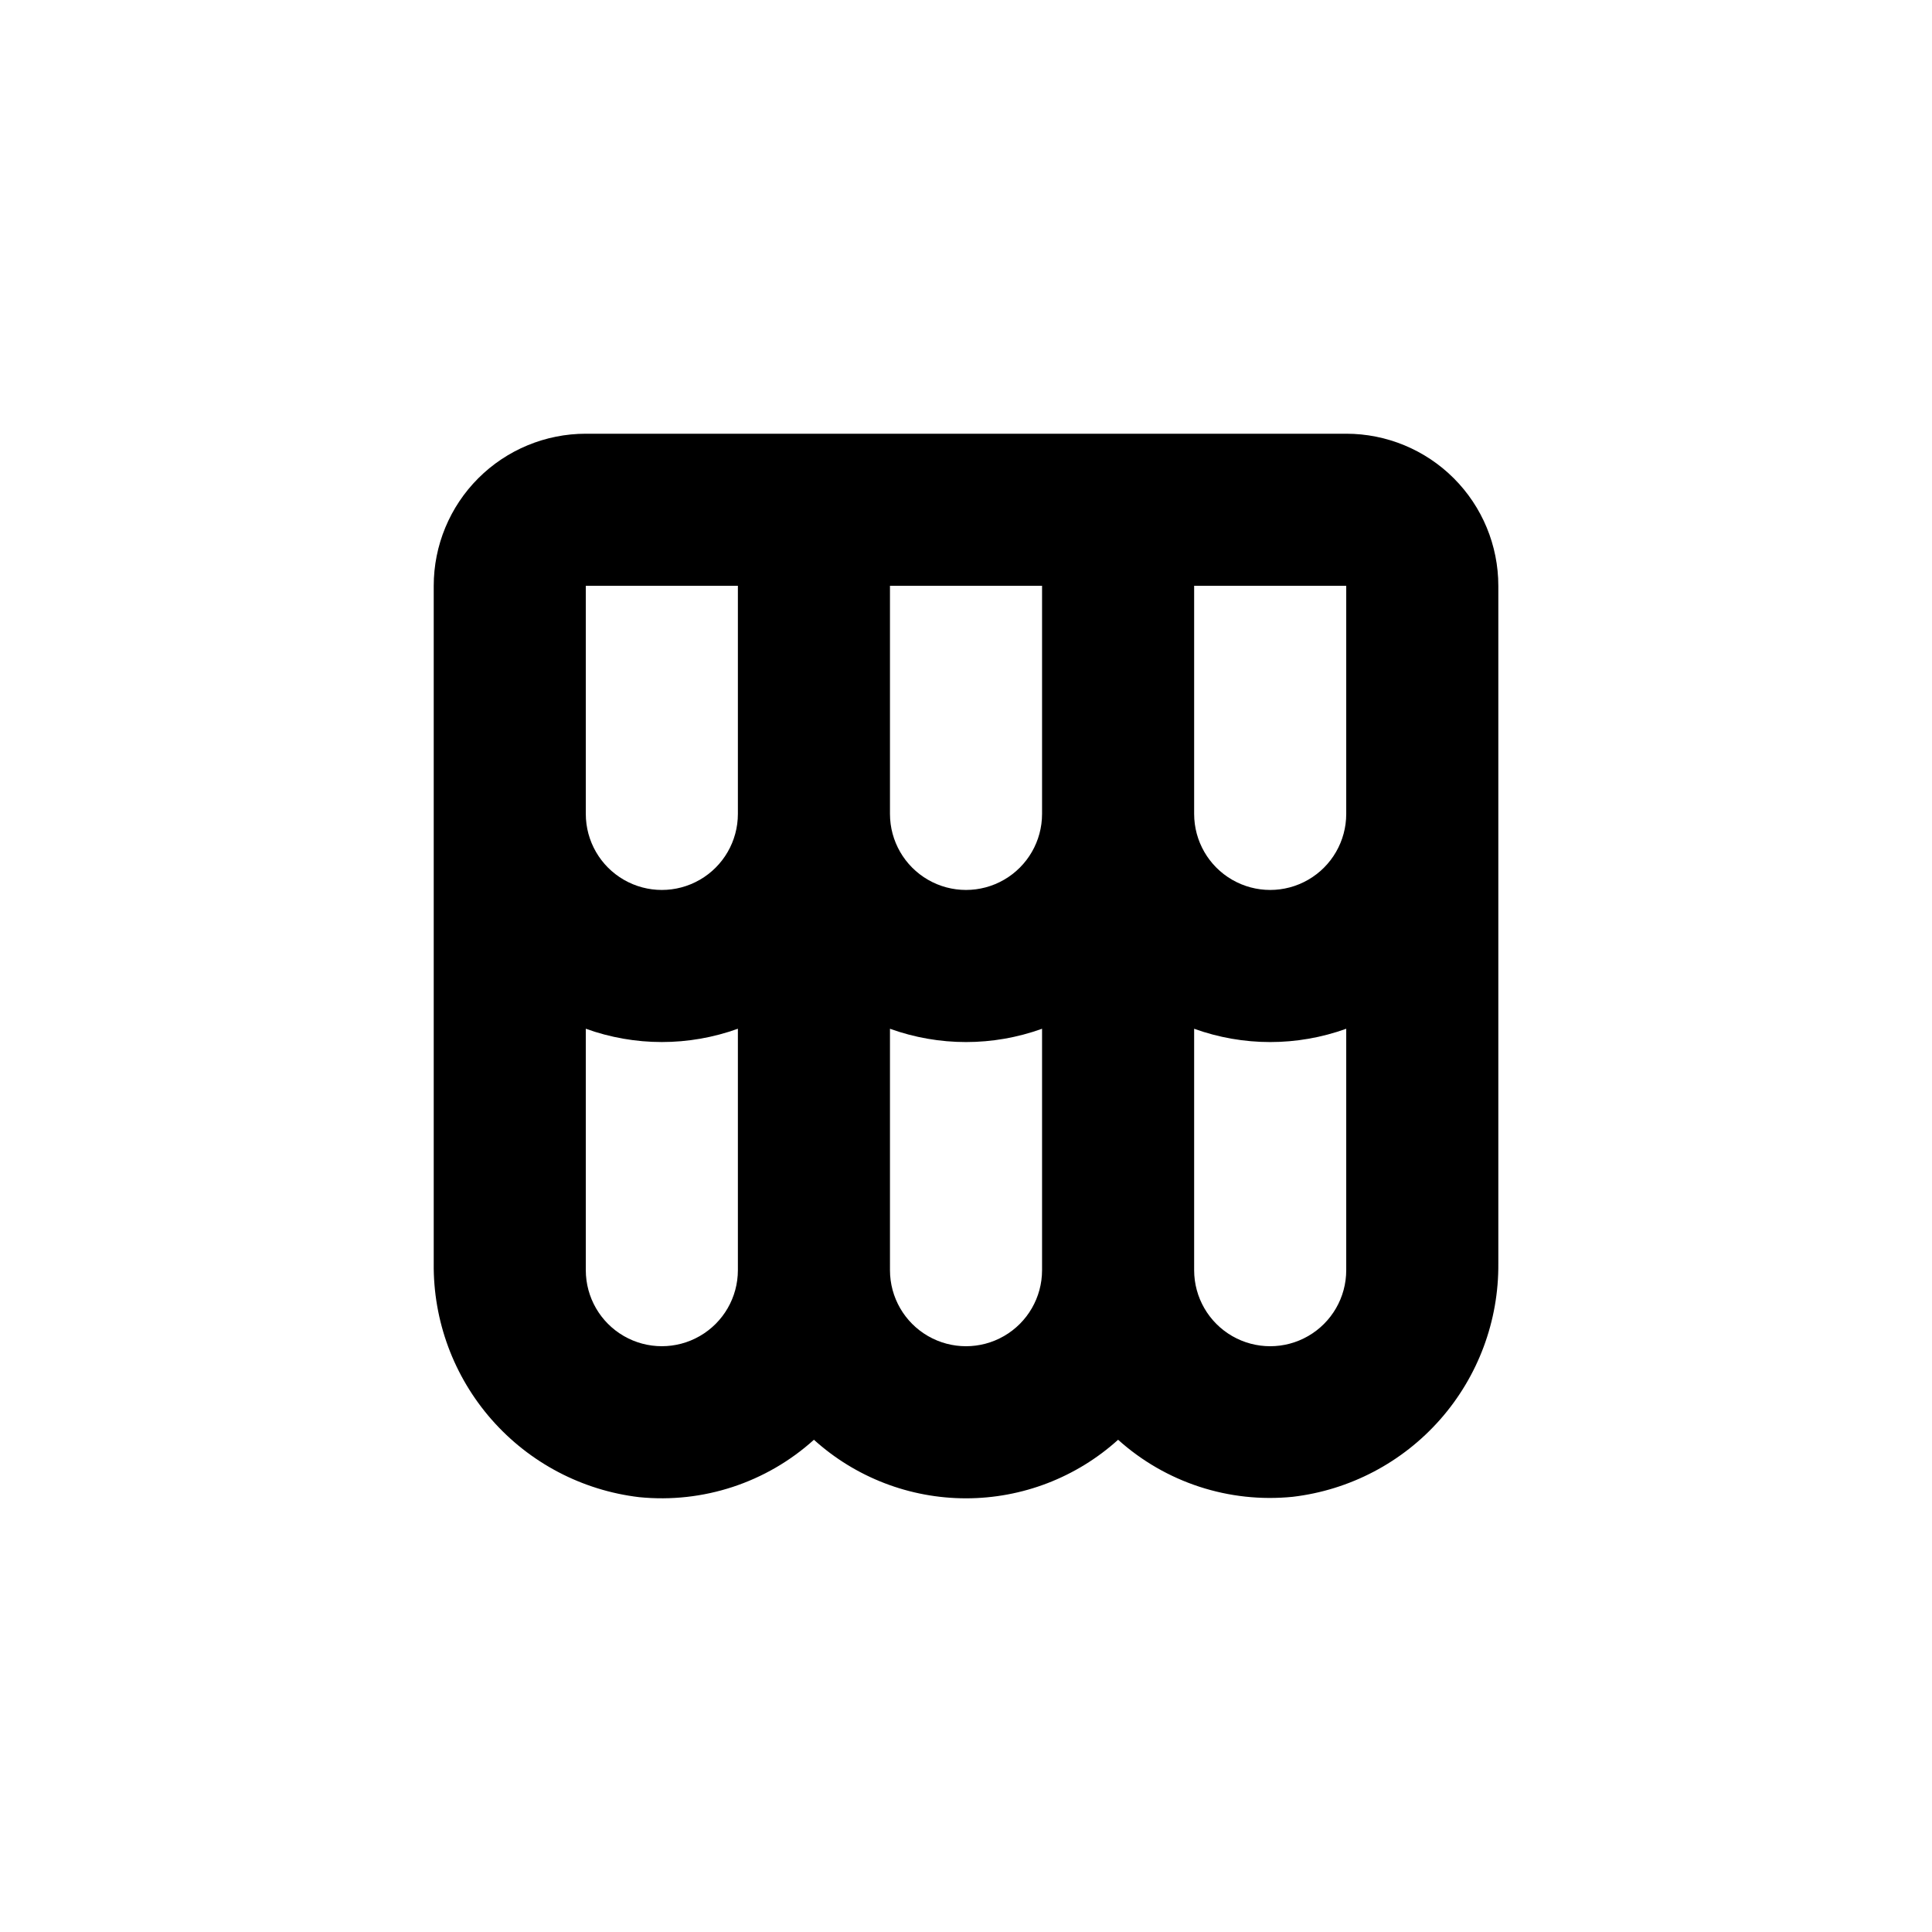 <?xml version="1.0" encoding="UTF-8"?>
<!-- Uploaded to: SVG Find, www.svgfind.com, Generator: SVG Find Mixer Tools -->
<svg fill="#000000" width="800px" height="800px" version="1.1" viewBox="144 144 512 512" xmlns="http://www.w3.org/2000/svg">
 <path d="m359.7 525.55c11.047 9.988 25.41 15.52 40.305 15.52 14.891 0 29.254-5.531 40.305-15.52 12.609 11.34 29.426 16.828 46.297 15.117 15.109-1.789 29.023-9.094 39.074-20.512 10.051-11.418 15.531-26.148 15.391-41.359v-179.55c0-10.691-4.246-20.941-11.805-28.5-7.559-7.559-17.812-11.805-28.5-11.805h-201.52c-10.691 0-20.941 4.246-28.5 11.805-7.559 7.559-11.805 17.809-11.805 28.5v179.55c-0.168 15.23 5.301 29.984 15.352 41.422 10.055 11.441 23.984 18.758 39.109 20.547 16.887 1.688 33.703-3.836 46.301-15.215zm100.76-226.31h40.305v60.457c0 7.199-3.844 13.852-10.078 17.449-6.234 3.602-13.918 3.602-20.152 0-6.234-3.598-10.074-10.25-10.074-17.449zm0 117.39c13.023 4.699 27.281 4.699 40.305 0v63.984c0 7.199-3.844 13.852-10.078 17.449-6.234 3.602-13.918 3.602-20.152 0-6.234-3.598-10.074-10.25-10.074-17.449zm-80.609-117.39h40.305v60.457c0 7.199-3.844 13.852-10.078 17.449-6.234 3.602-13.918 3.602-20.152 0-6.234-3.598-10.074-10.25-10.074-17.449zm0 117.39c13.023 4.699 27.281 4.699 40.305 0v63.984c0 7.199-3.844 13.852-10.078 17.449-6.234 3.602-13.918 3.602-20.152 0-6.234-3.598-10.074-10.25-10.074-17.449zm-80.609-117.39h40.305v60.457c0 7.199-3.844 13.852-10.078 17.449-6.234 3.602-13.918 3.602-20.152 0-6.234-3.598-10.074-10.25-10.074-17.449zm0 181.37v-63.984c13.023 4.699 27.281 4.699 40.305 0v63.984c0 7.199-3.844 13.852-10.078 17.449-6.234 3.602-13.918 3.602-20.152 0-6.234-3.598-10.074-10.25-10.074-17.449z"/>
</svg>